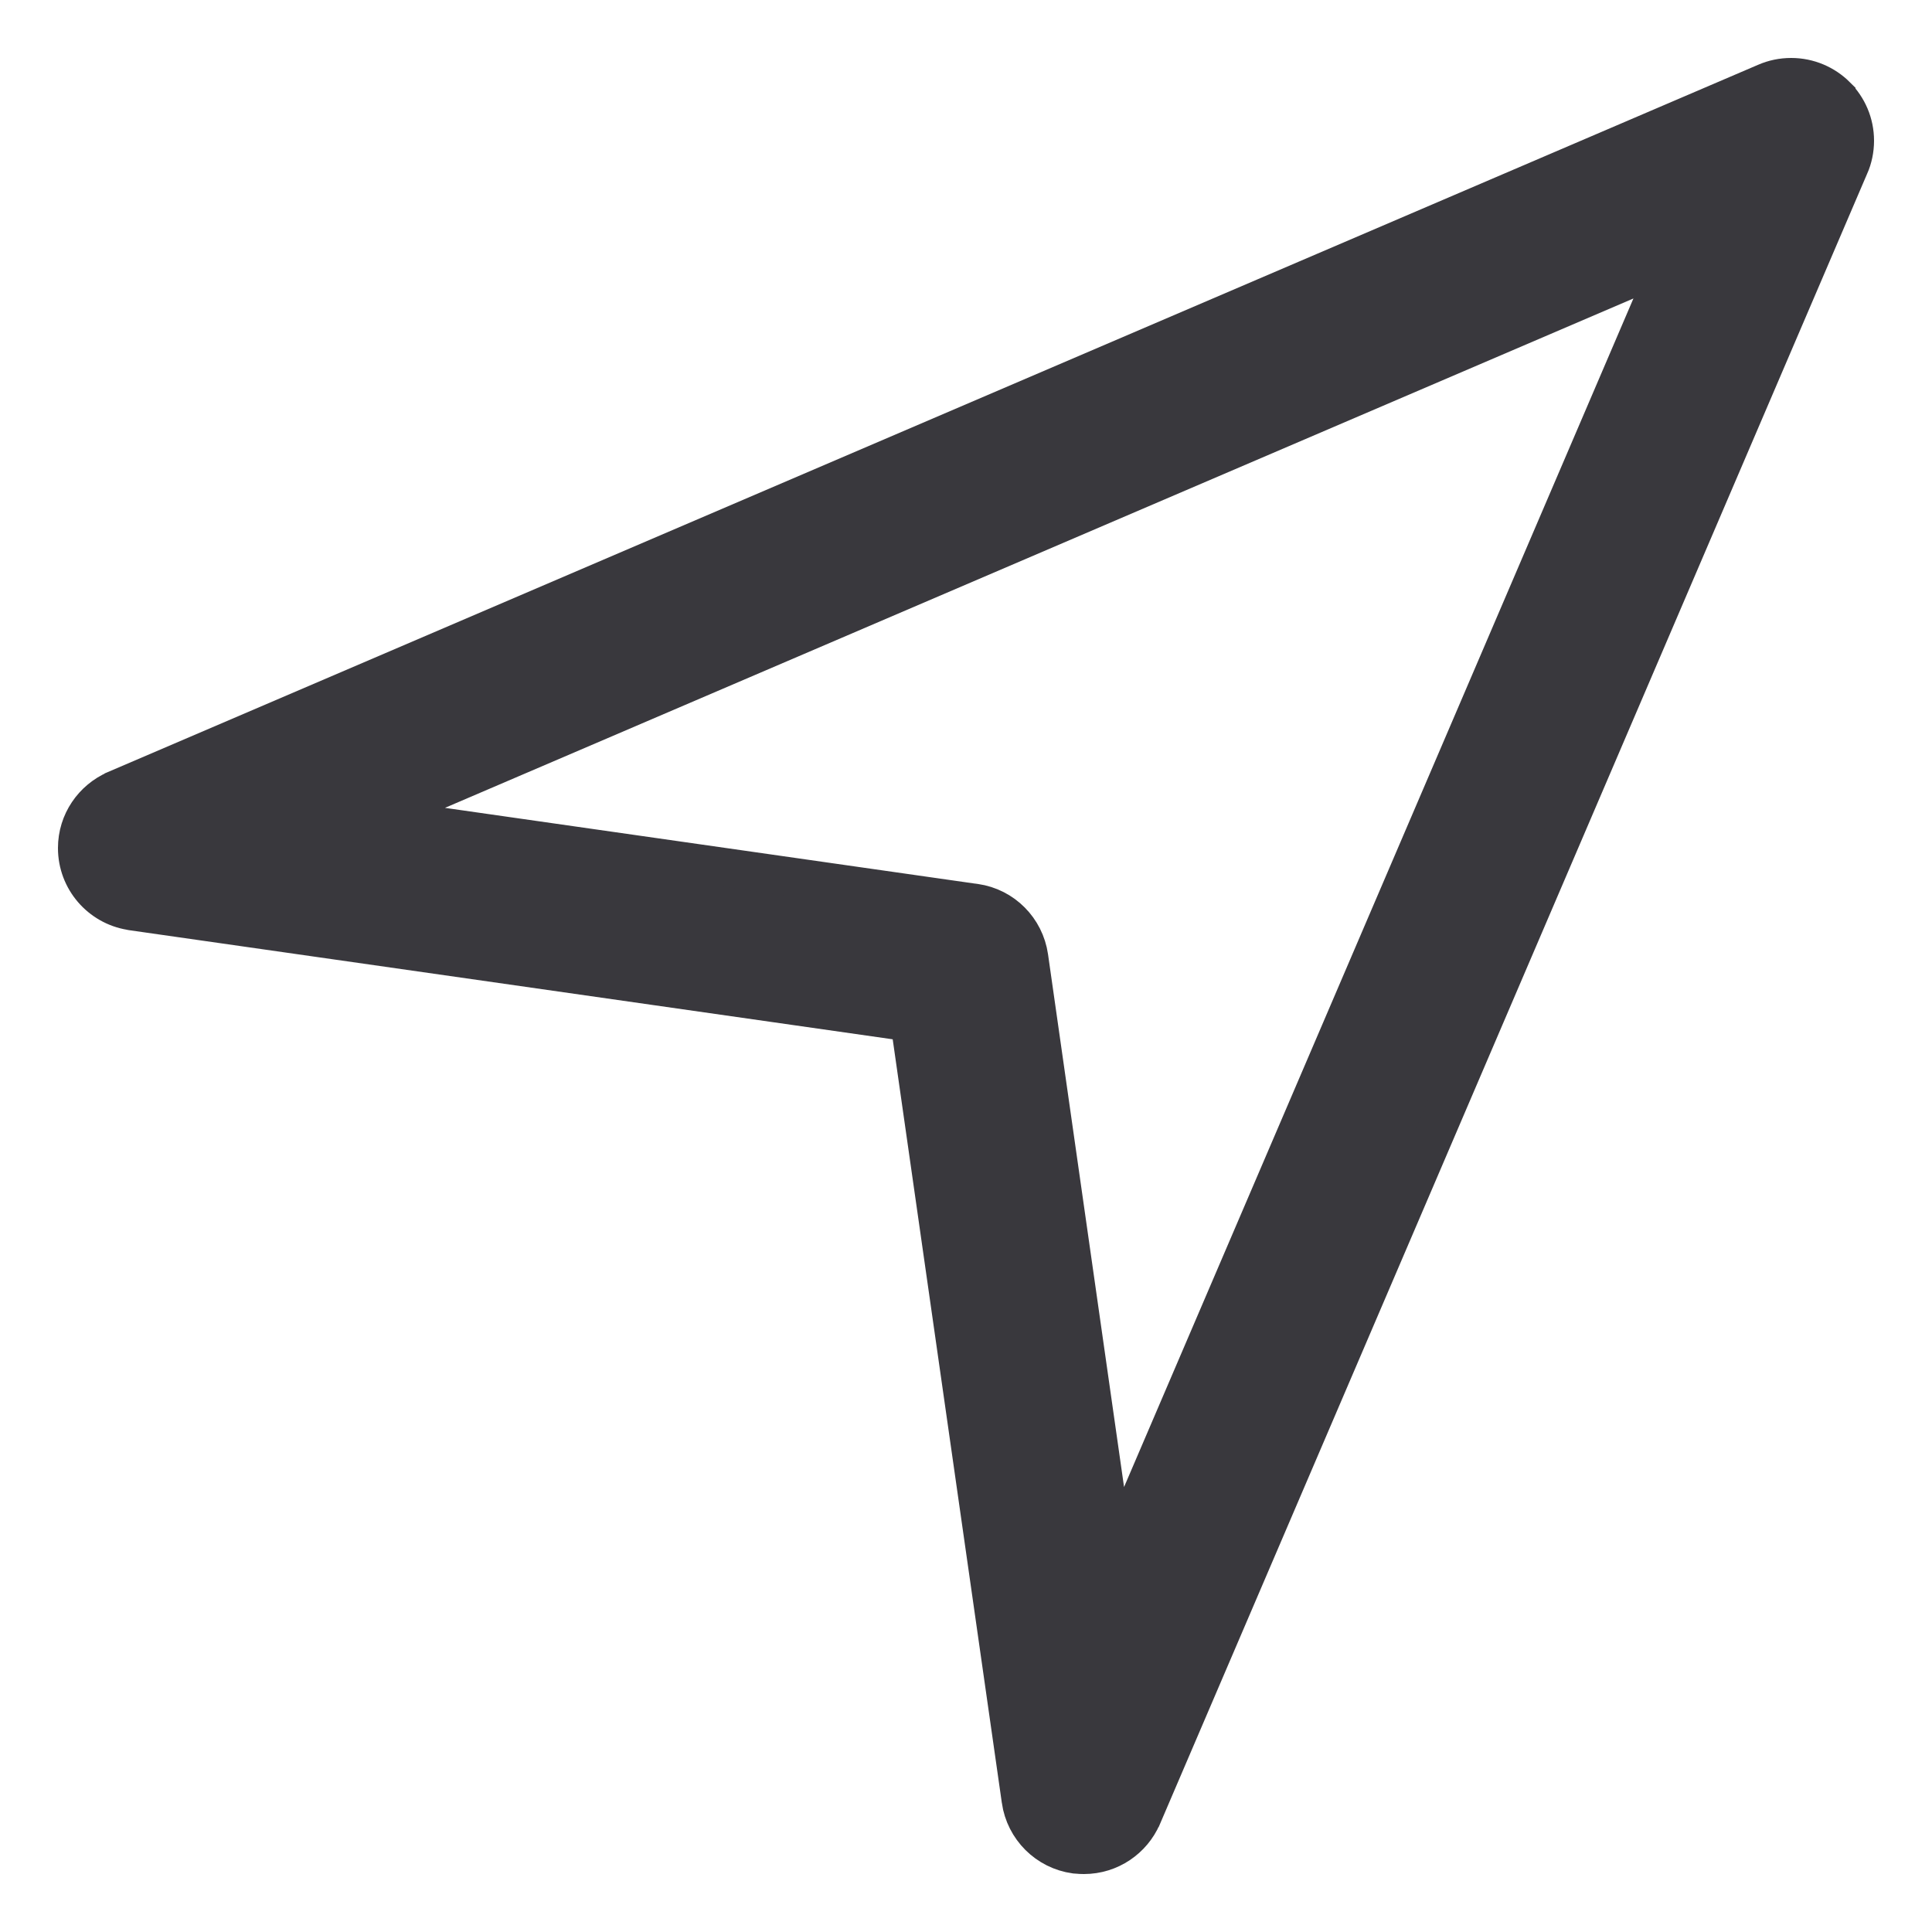<?xml version="1.0" encoding="UTF-8"?> <svg xmlns="http://www.w3.org/2000/svg" width="20" height="20" viewBox="0 0 20 20" fill="none"> <path d="M19.008 0.993L19.008 0.992C18.888 0.873 18.723 0.8 18.542 0.8C18.449 0.8 18.36 0.819 18.28 0.854L18.28 0.854L1.198 8.175L1.198 8.175L1.197 8.176C0.963 8.278 0.8 8.509 0.8 8.779C0.8 9.107 1.039 9.377 1.35 9.428L1.354 9.429L1.364 9.431L9.418 10.582L10.569 18.635L10.569 18.636C10.611 18.927 10.84 19.155 11.13 19.195L11.144 19.196H11.148C11.172 19.199 11.197 19.2 11.22 19.2C11.491 19.2 11.722 19.037 11.823 18.805L11.823 18.805L11.825 18.8L11.826 18.799L19.145 1.719C19.145 1.719 19.146 1.718 19.146 1.718C19.181 1.638 19.2 1.548 19.2 1.457C19.2 1.275 19.126 1.111 19.008 0.993V0.993ZM10.079 9.347L3.872 8.46L17.29 2.709L11.539 16.128L10.651 9.906L10.651 9.906C10.609 9.617 10.383 9.39 10.096 9.349L10.082 9.347H10.079Z" fill="#39383D" stroke="#39383D" stroke-width="0.4"></path> </svg> 